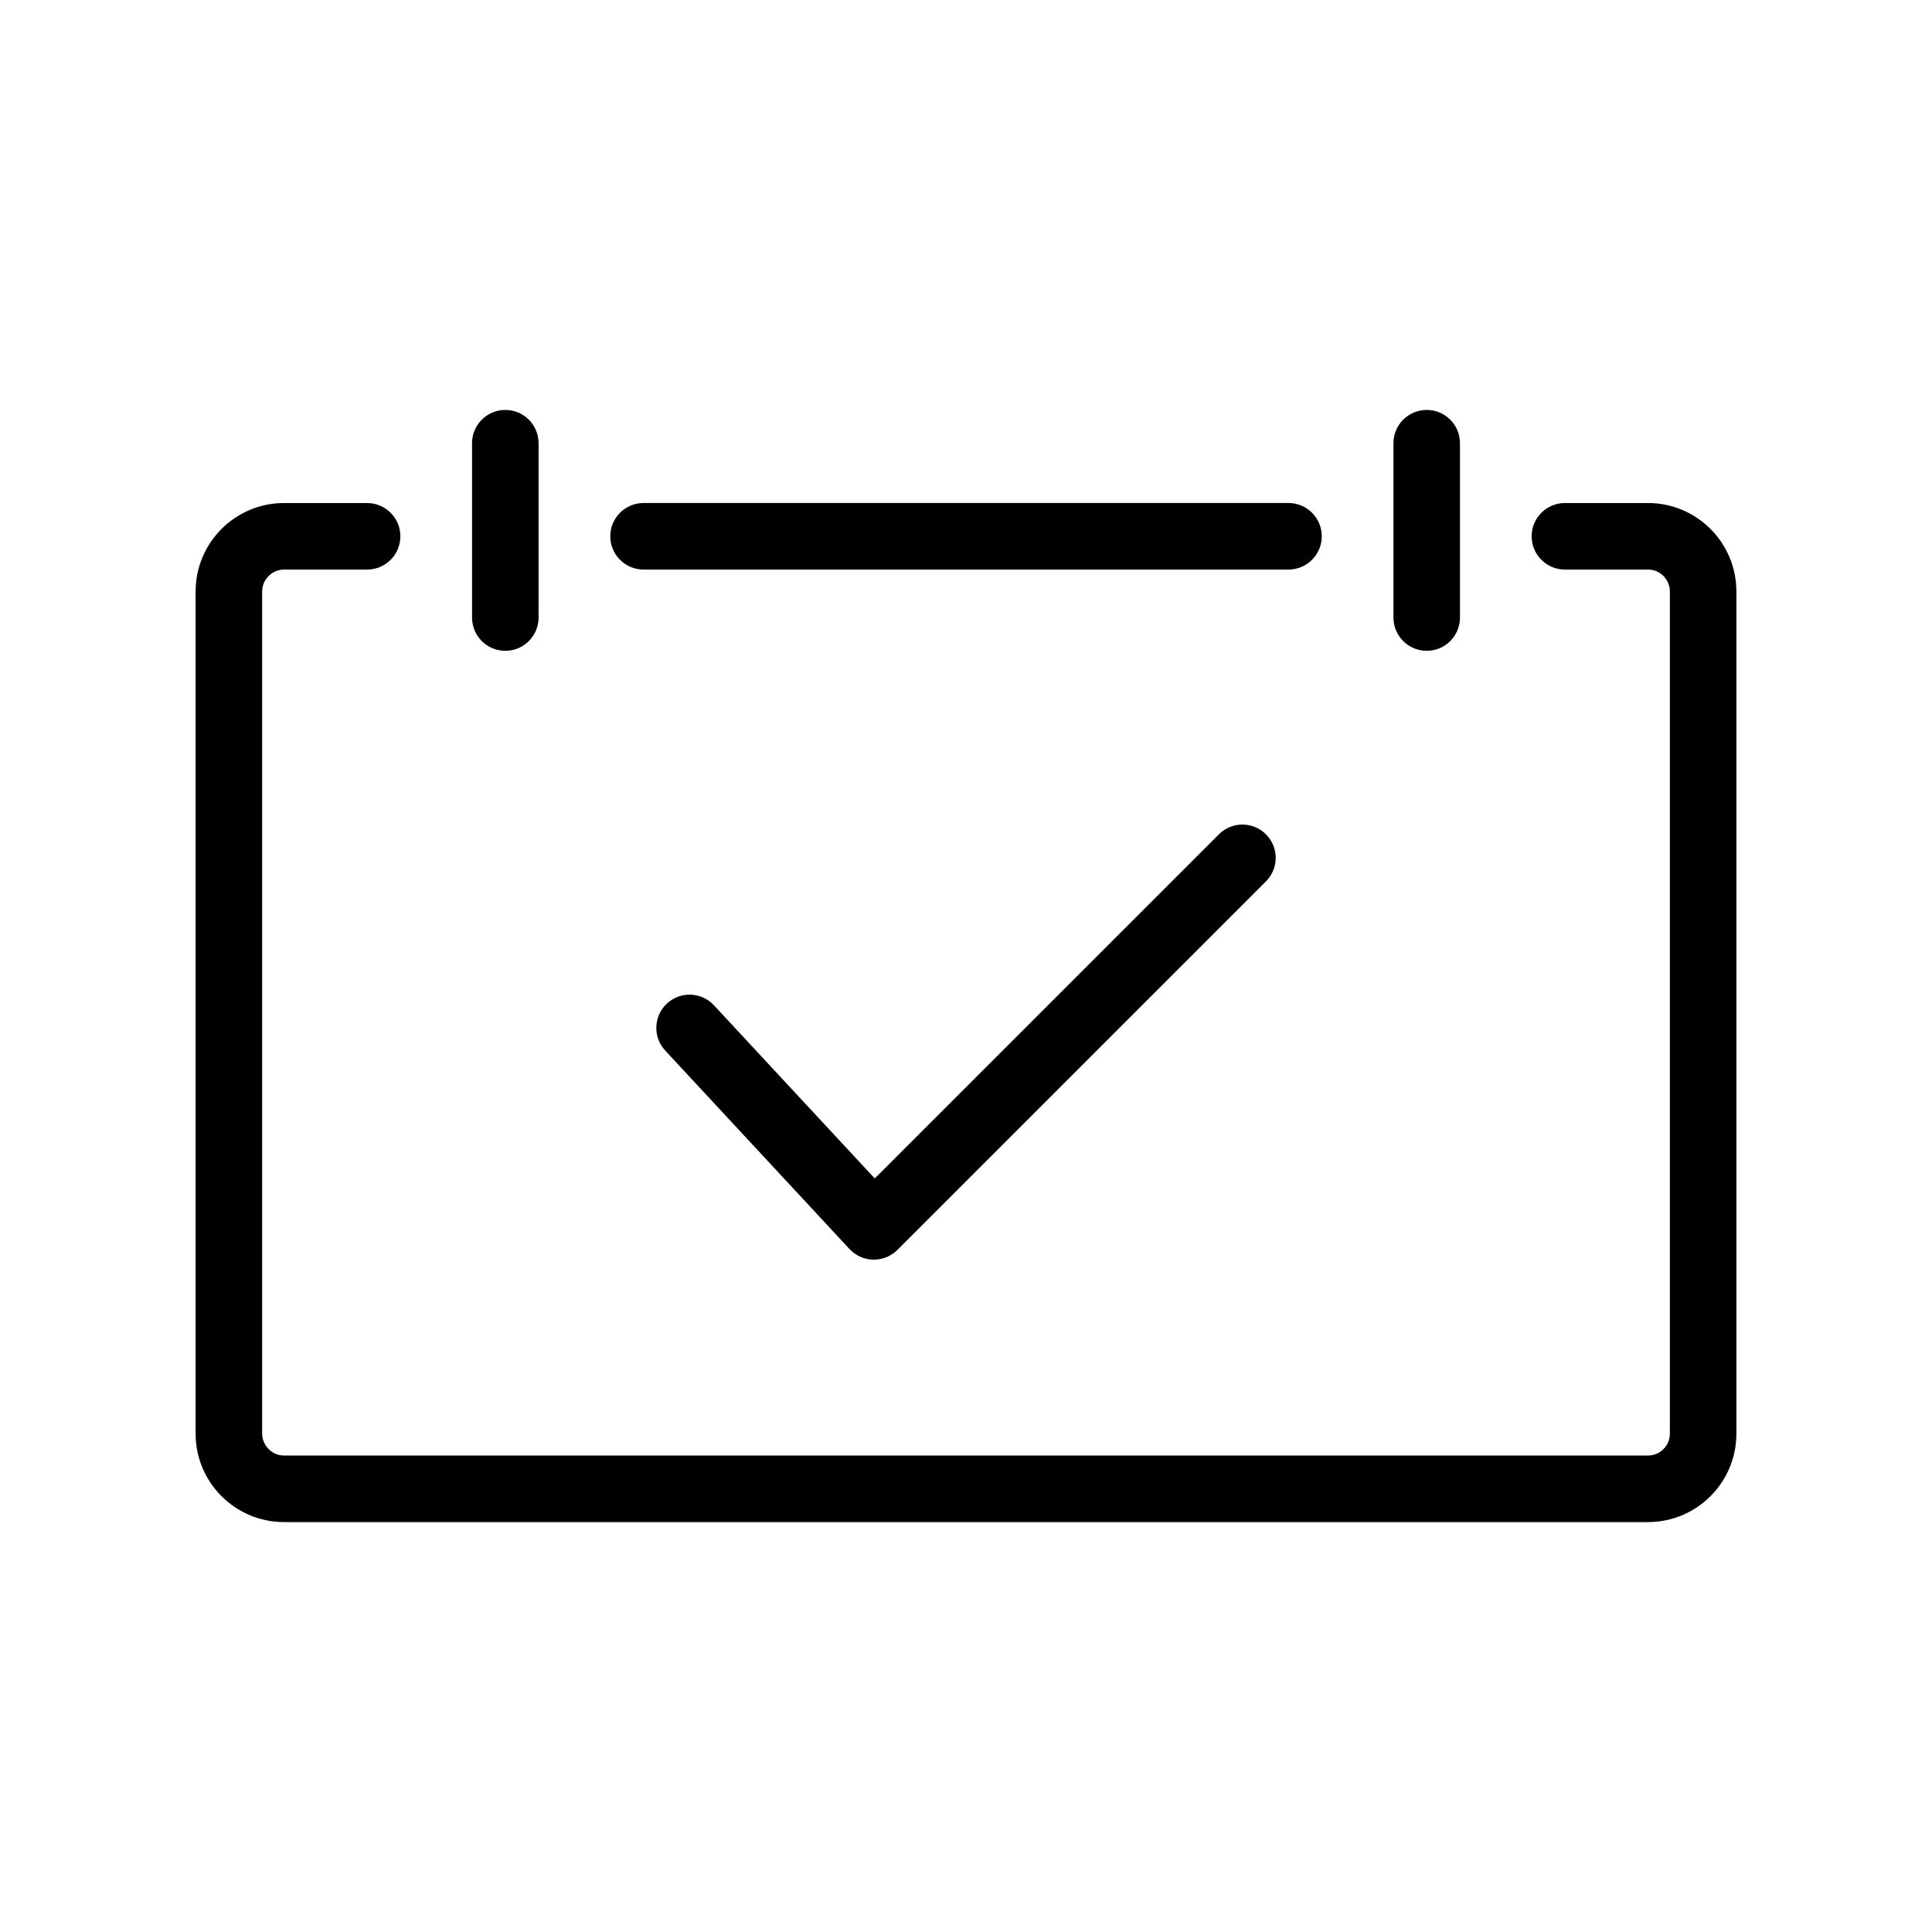 <?xml version="1.0" encoding="UTF-8"?>
<!-- Uploaded to: ICON Repo, www.iconrepo.com, Generator: ICON Repo Mixer Tools -->
<svg fill="#000000" width="800px" height="800px" version="1.1" viewBox="144 144 512 512" xmlns="http://www.w3.org/2000/svg">
 <path d="m604.16 523.95v-223.22c0-12.914-10.504-23.422-23.418-23.422h-22.027c-4.871 0-8.816 3.949-8.816 8.816 0 4.867 3.945 8.816 8.816 8.816h22.027c3.188 0 5.785 2.602 5.785 5.789v223.22c0 3.188-2.602 5.785-5.785 5.785h-361.48c-3.141 0-5.789-2.648-5.789-5.785v-223.22c0-3.141 2.648-5.789 5.789-5.789h22.023c4.867 0 8.816-3.949 8.816-8.816 0-4.867-3.949-8.816-8.816-8.816h-22.023c-12.914 0-23.422 10.508-23.422 23.422v223.22c0 12.914 10.508 23.418 23.422 23.418h361.48c12.914 0 23.418-10.504 23.418-23.418zm-109.88-237.83c0-4.867-3.945-8.816-8.816-8.816h-170.92c-4.867 0-8.816 3.949-8.816 8.816 0 4.867 3.949 8.816 8.816 8.816h170.92c4.871 0 8.816-3.945 8.816-8.816zm-207.55 21.539v-46.207c0-4.867-3.949-8.816-8.816-8.816-4.867 0-8.816 3.949-8.816 8.816v46.203c0 4.867 3.949 8.816 8.816 8.816 4.867 0.004 8.816-3.945 8.816-8.812zm244.18 0v-46.207c0-4.867-3.945-8.816-8.816-8.816-4.871 0-8.816 3.949-8.816 8.816v46.203c0 4.867 3.945 8.816 8.816 8.816 4.871 0.004 8.816-3.945 8.816-8.812zm-149.09 167.58 97.672-97.668c3.445-3.441 3.445-9.027 0-12.469-3.445-3.445-9.023-3.445-12.469 0l-91.203 91.199-42.613-45.887c-3.309-3.578-8.898-3.777-12.461-0.465-3.566 3.309-3.773 8.891-0.457 12.461l48.836 52.594c1.629 1.758 3.898 2.777 6.297 2.82h0.16c2.34-0.008 4.582-0.934 6.238-2.586z"/>
</svg>
